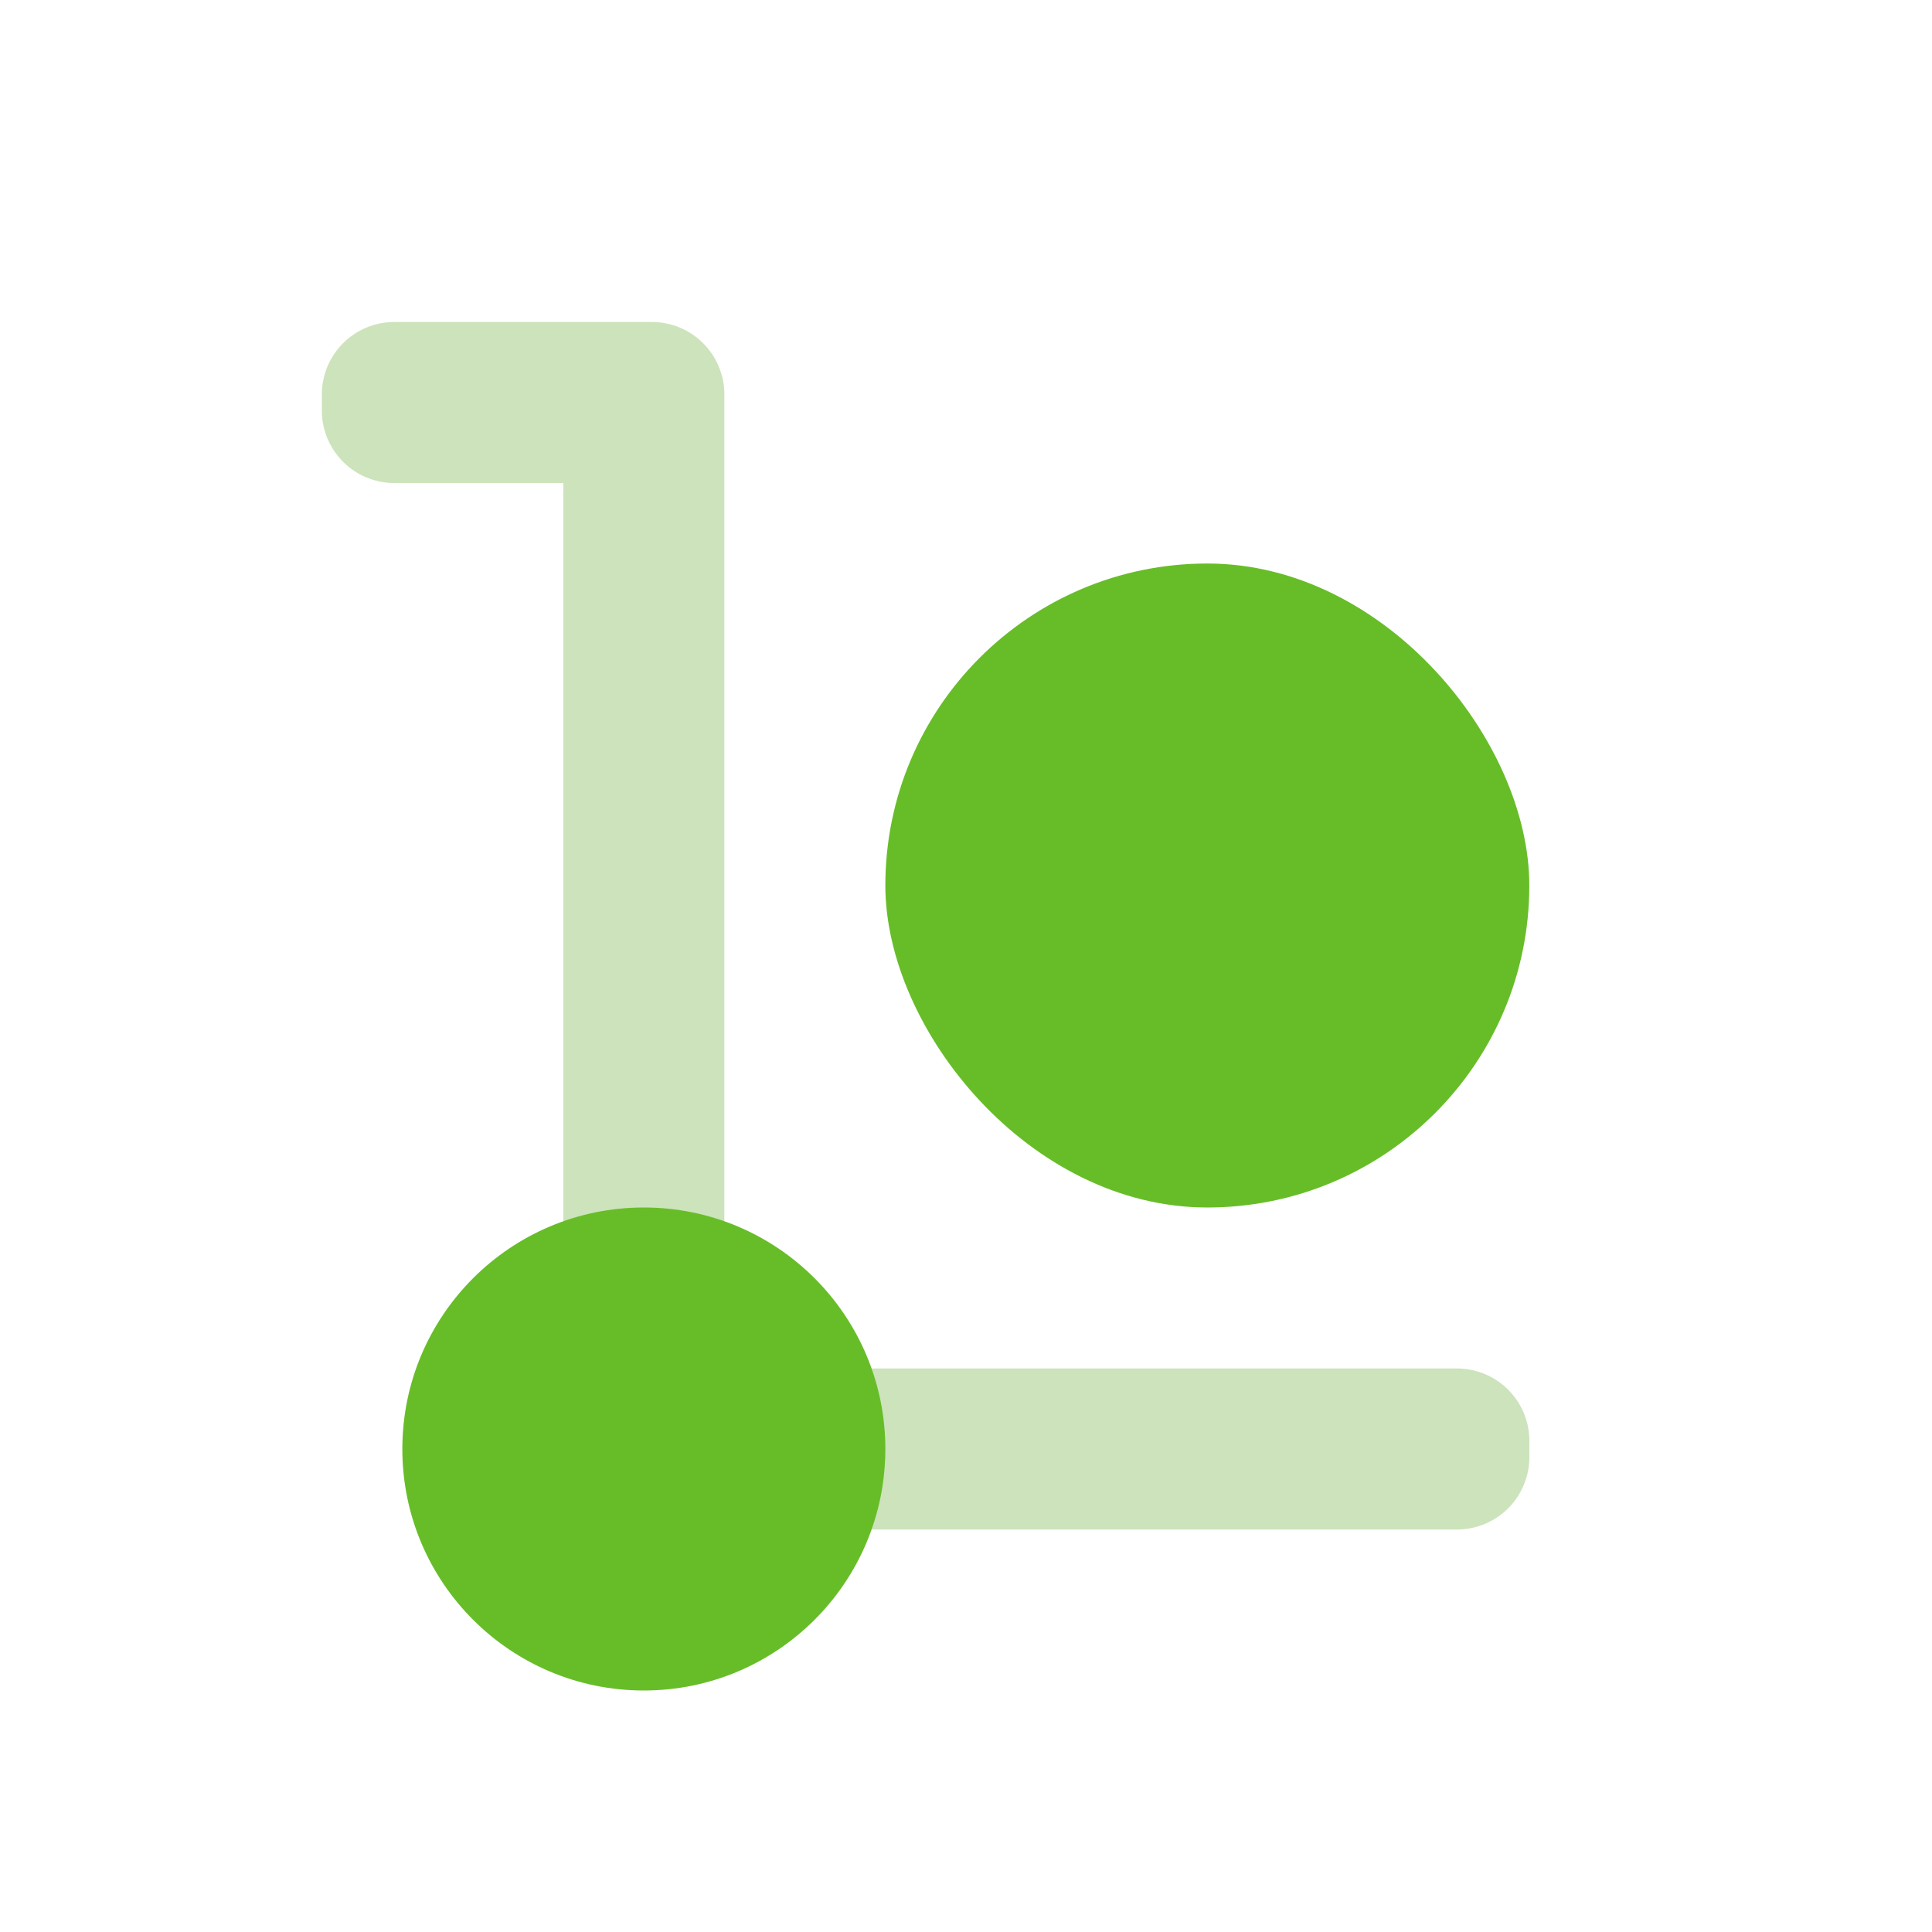 <svg width="40" height="40" viewBox="0 0 40 40" xmlns="http://www.w3.org/2000/svg">
    <g transform="translate(-.003)" fill="none" fill-rule="evenodd">
        <path d="M0 0h40v40H0z"/>
        <path d="M13.5 6.667a1.5 1.5 0 0 1 1.5 1.5v20.166h15.167a1.5 1.5 0 0 1 1.5 1.5v.334a1.5 1.5 0 0 1-1.5 1.5H14.833a1.5 1.5 0 0 1-1.5-1.5V30h-.166a1.5 1.5 0 0 1-1.5-1.5V10h-3.5a1.5 1.5 0 0 1-1.5-1.5v-.333a1.5 1.5 0 0 1 1.5-1.5H13.5z" fill="#CCE3BB"/>
        <rect fill="#67BD28" x="18.333" y="11.667" width="13.333" height="13.333" rx="6.667"/>
        <circle fill="#67BD28" cx="13.333" cy="30" r="5"/>
    </g>
</svg>

